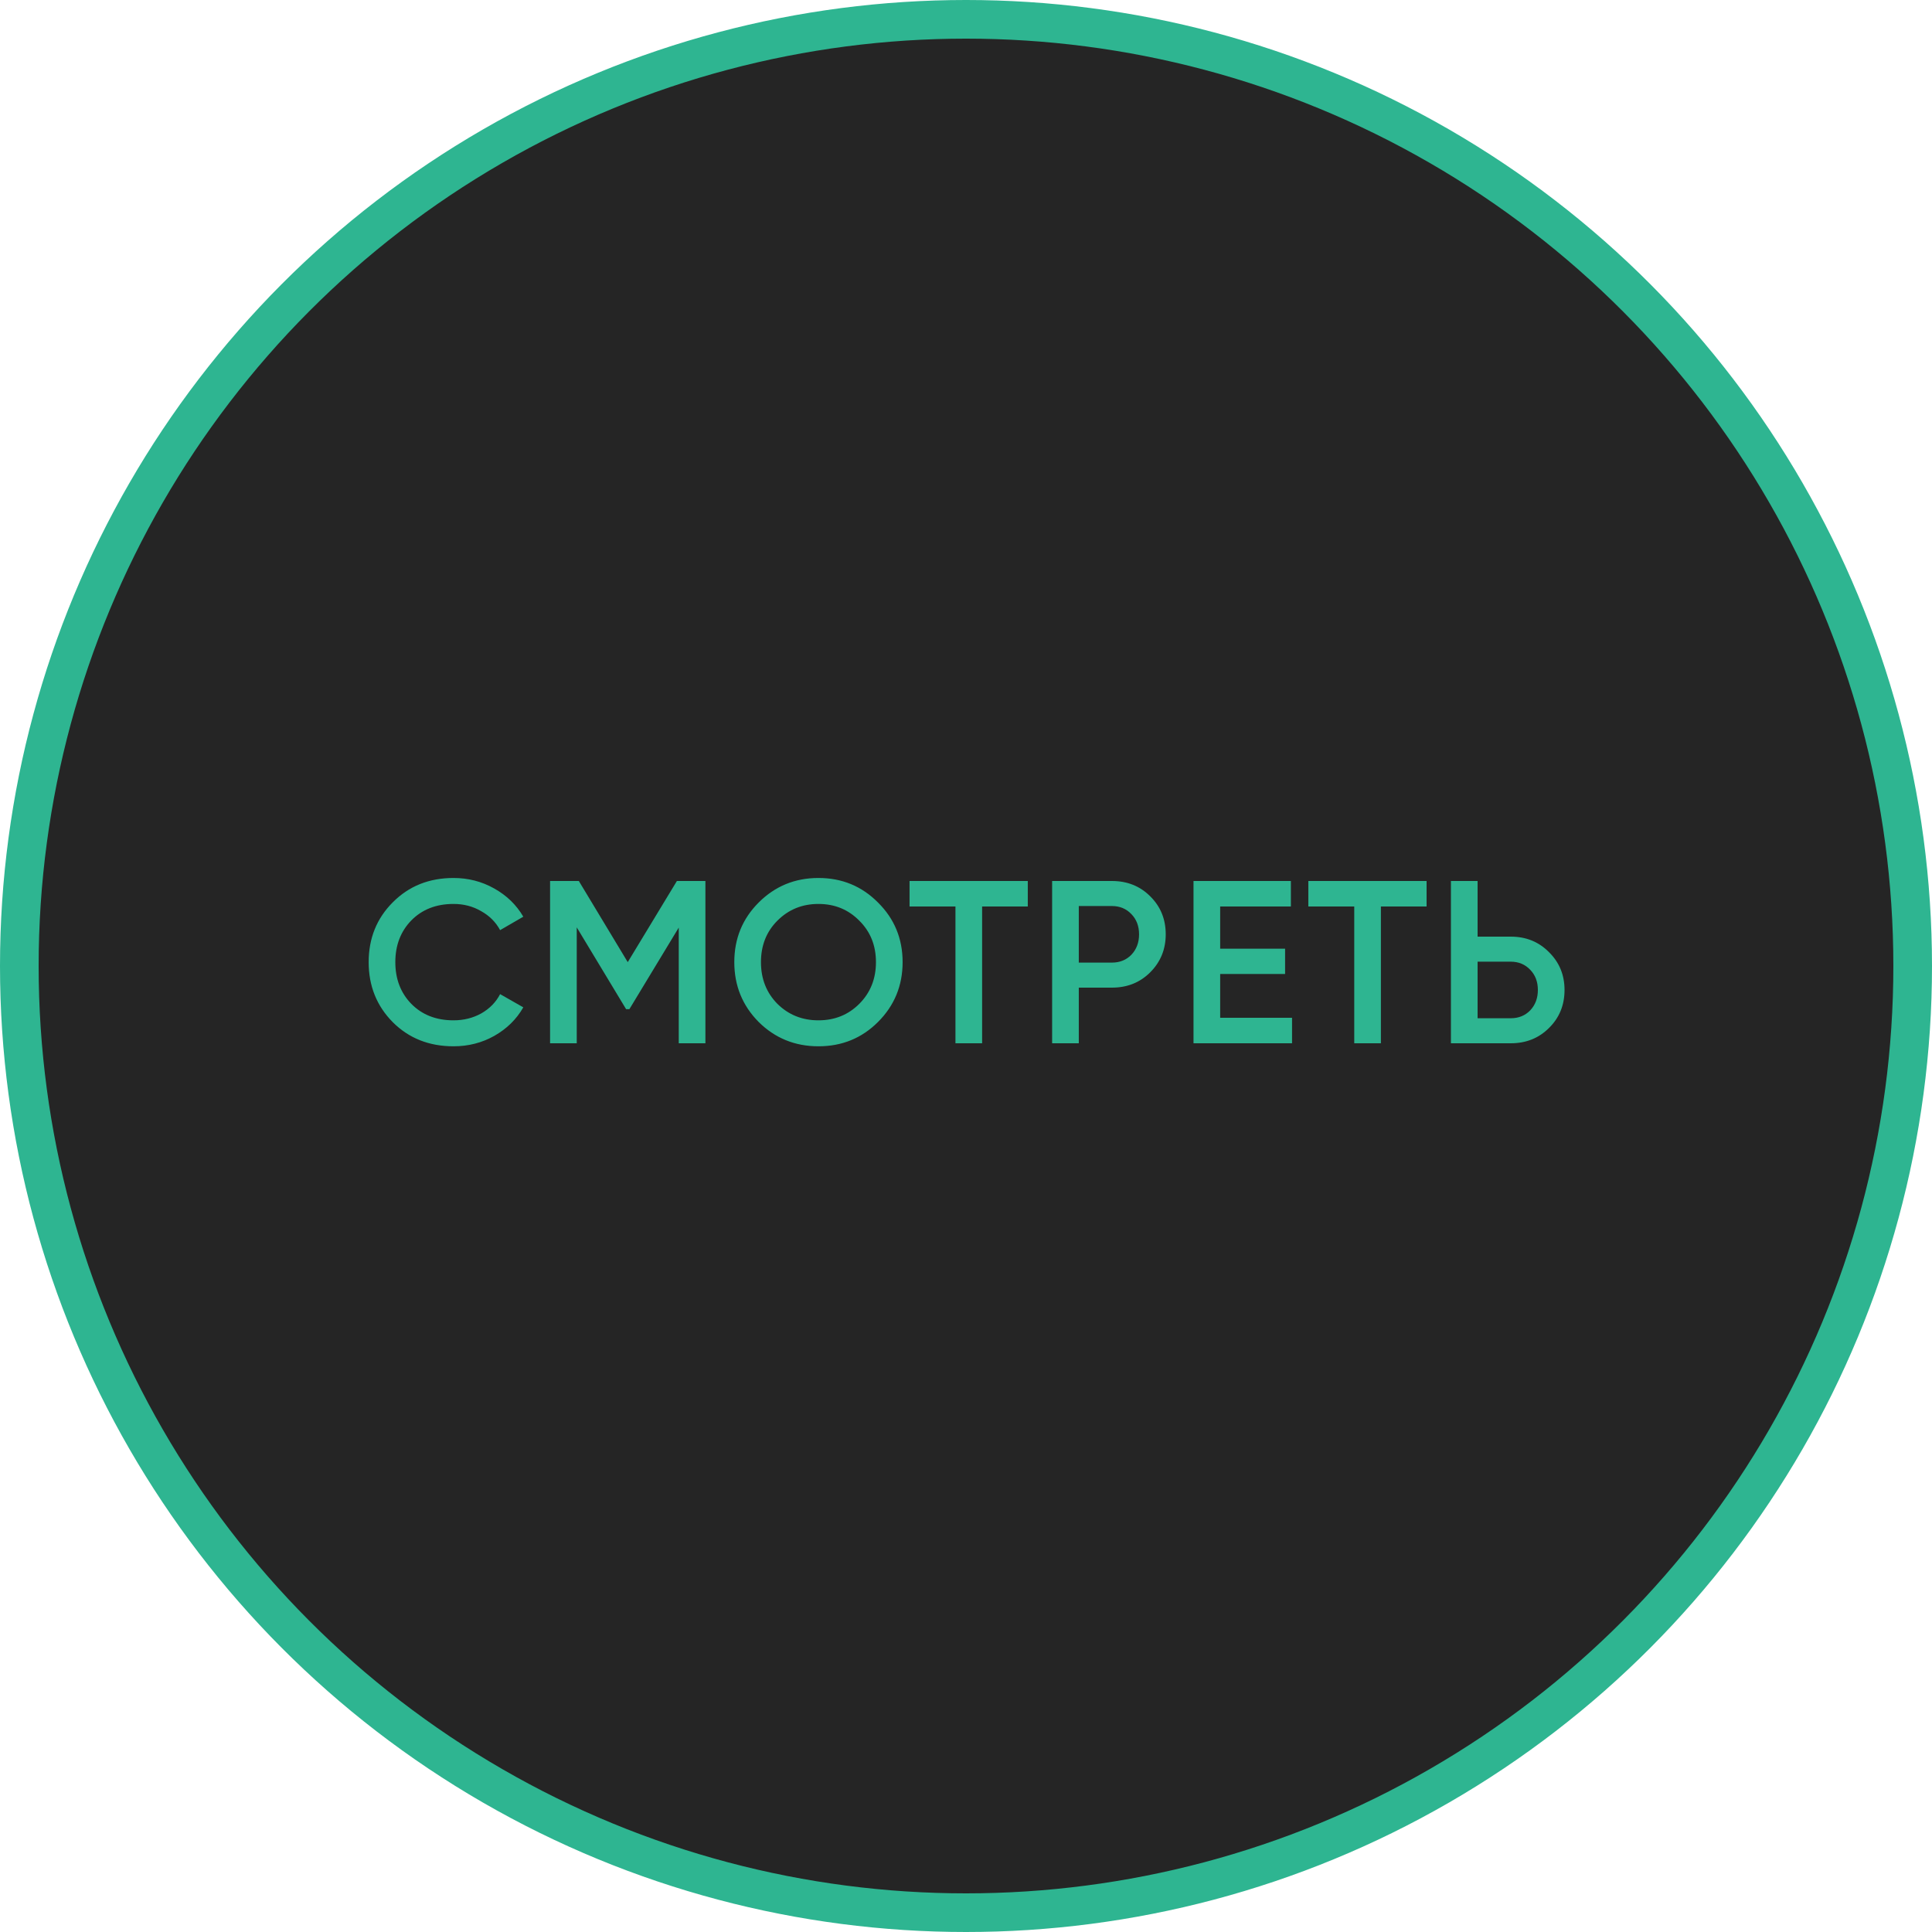 <?xml version="1.0" encoding="UTF-8"?> <svg xmlns="http://www.w3.org/2000/svg" width="100" height="100" viewBox="0 0 100 100" fill="none"><circle cx="50" cy="50" r="49" fill="#252525" stroke="#2EB591" stroke-width="2"></circle><path d="M23.474 54.156C22.21 54.156 21.162 53.74 20.33 52.908C19.498 52.068 19.082 51.032 19.082 49.8C19.082 48.568 19.498 47.536 20.33 46.704C21.162 45.864 22.21 45.444 23.474 45.444C24.234 45.444 24.934 45.624 25.574 45.984C26.222 46.344 26.726 46.832 27.086 47.448L25.886 48.144C25.662 47.728 25.334 47.4 24.902 47.16C24.478 46.912 24.002 46.788 23.474 46.788C22.578 46.788 21.85 47.072 21.29 47.64C20.738 48.208 20.462 48.928 20.462 49.8C20.462 50.672 20.738 51.392 21.29 51.96C21.85 52.528 22.578 52.812 23.474 52.812C24.002 52.812 24.482 52.692 24.914 52.452C25.346 52.204 25.67 51.872 25.886 51.456L27.086 52.14C26.734 52.756 26.234 53.248 25.586 53.616C24.946 53.976 24.242 54.156 23.474 54.156ZM36.512 45.6V54H35.132V48.012L32.576 52.236H32.408L29.852 48V54H28.472V45.6H29.96L32.492 49.8L35.036 45.6H36.512ZM45.447 52.896C44.607 53.736 43.579 54.156 42.363 54.156C41.147 54.156 40.115 53.736 39.267 52.896C38.427 52.048 38.007 51.016 38.007 49.8C38.007 48.584 38.427 47.556 39.267 46.716C40.115 45.868 41.147 45.444 42.363 45.444C43.579 45.444 44.607 45.868 45.447 46.716C46.295 47.556 46.719 48.584 46.719 49.8C46.719 51.016 46.295 52.048 45.447 52.896ZM40.239 51.96C40.815 52.528 41.523 52.812 42.363 52.812C43.203 52.812 43.907 52.528 44.475 51.96C45.051 51.384 45.339 50.664 45.339 49.8C45.339 48.936 45.051 48.22 44.475 47.652C43.907 47.076 43.203 46.788 42.363 46.788C41.523 46.788 40.815 47.076 40.239 47.652C39.671 48.22 39.387 48.936 39.387 49.8C39.387 50.664 39.671 51.384 40.239 51.96ZM53.198 45.6V46.92H50.834V54H49.454V46.92H47.078V45.6H53.198ZM57.554 45.6C58.346 45.6 59.006 45.864 59.534 46.392C60.07 46.92 60.338 47.576 60.338 48.36C60.338 49.136 60.07 49.792 59.534 50.328C59.006 50.856 58.346 51.12 57.554 51.12H55.838V54H54.458V45.6H57.554ZM57.554 49.824C57.962 49.824 58.298 49.688 58.562 49.416C58.826 49.136 58.958 48.784 58.958 48.36C58.958 47.936 58.826 47.588 58.562 47.316C58.298 47.036 57.962 46.896 57.554 46.896H55.838V49.824H57.554ZM63.156 52.68H66.876V54H61.776V45.6H66.816V46.92H63.156V49.104H66.516V50.412H63.156V52.68ZM73.84 45.6V46.92H71.475V54H70.096V46.92H67.719V45.6H73.84ZM78.196 48.48C78.988 48.48 79.648 48.748 80.176 49.284C80.712 49.812 80.98 50.464 80.98 51.24C80.98 52.024 80.712 52.68 80.176 53.208C79.648 53.736 78.988 54 78.196 54H75.1V45.6H76.48V48.48H78.196ZM78.196 52.704C78.604 52.704 78.94 52.568 79.204 52.296C79.468 52.016 79.6 51.664 79.6 51.24C79.6 50.816 79.468 50.468 79.204 50.196C78.94 49.916 78.604 49.776 78.196 49.776H76.48V52.704H78.196Z" fill="#2EB591"></path></svg> 